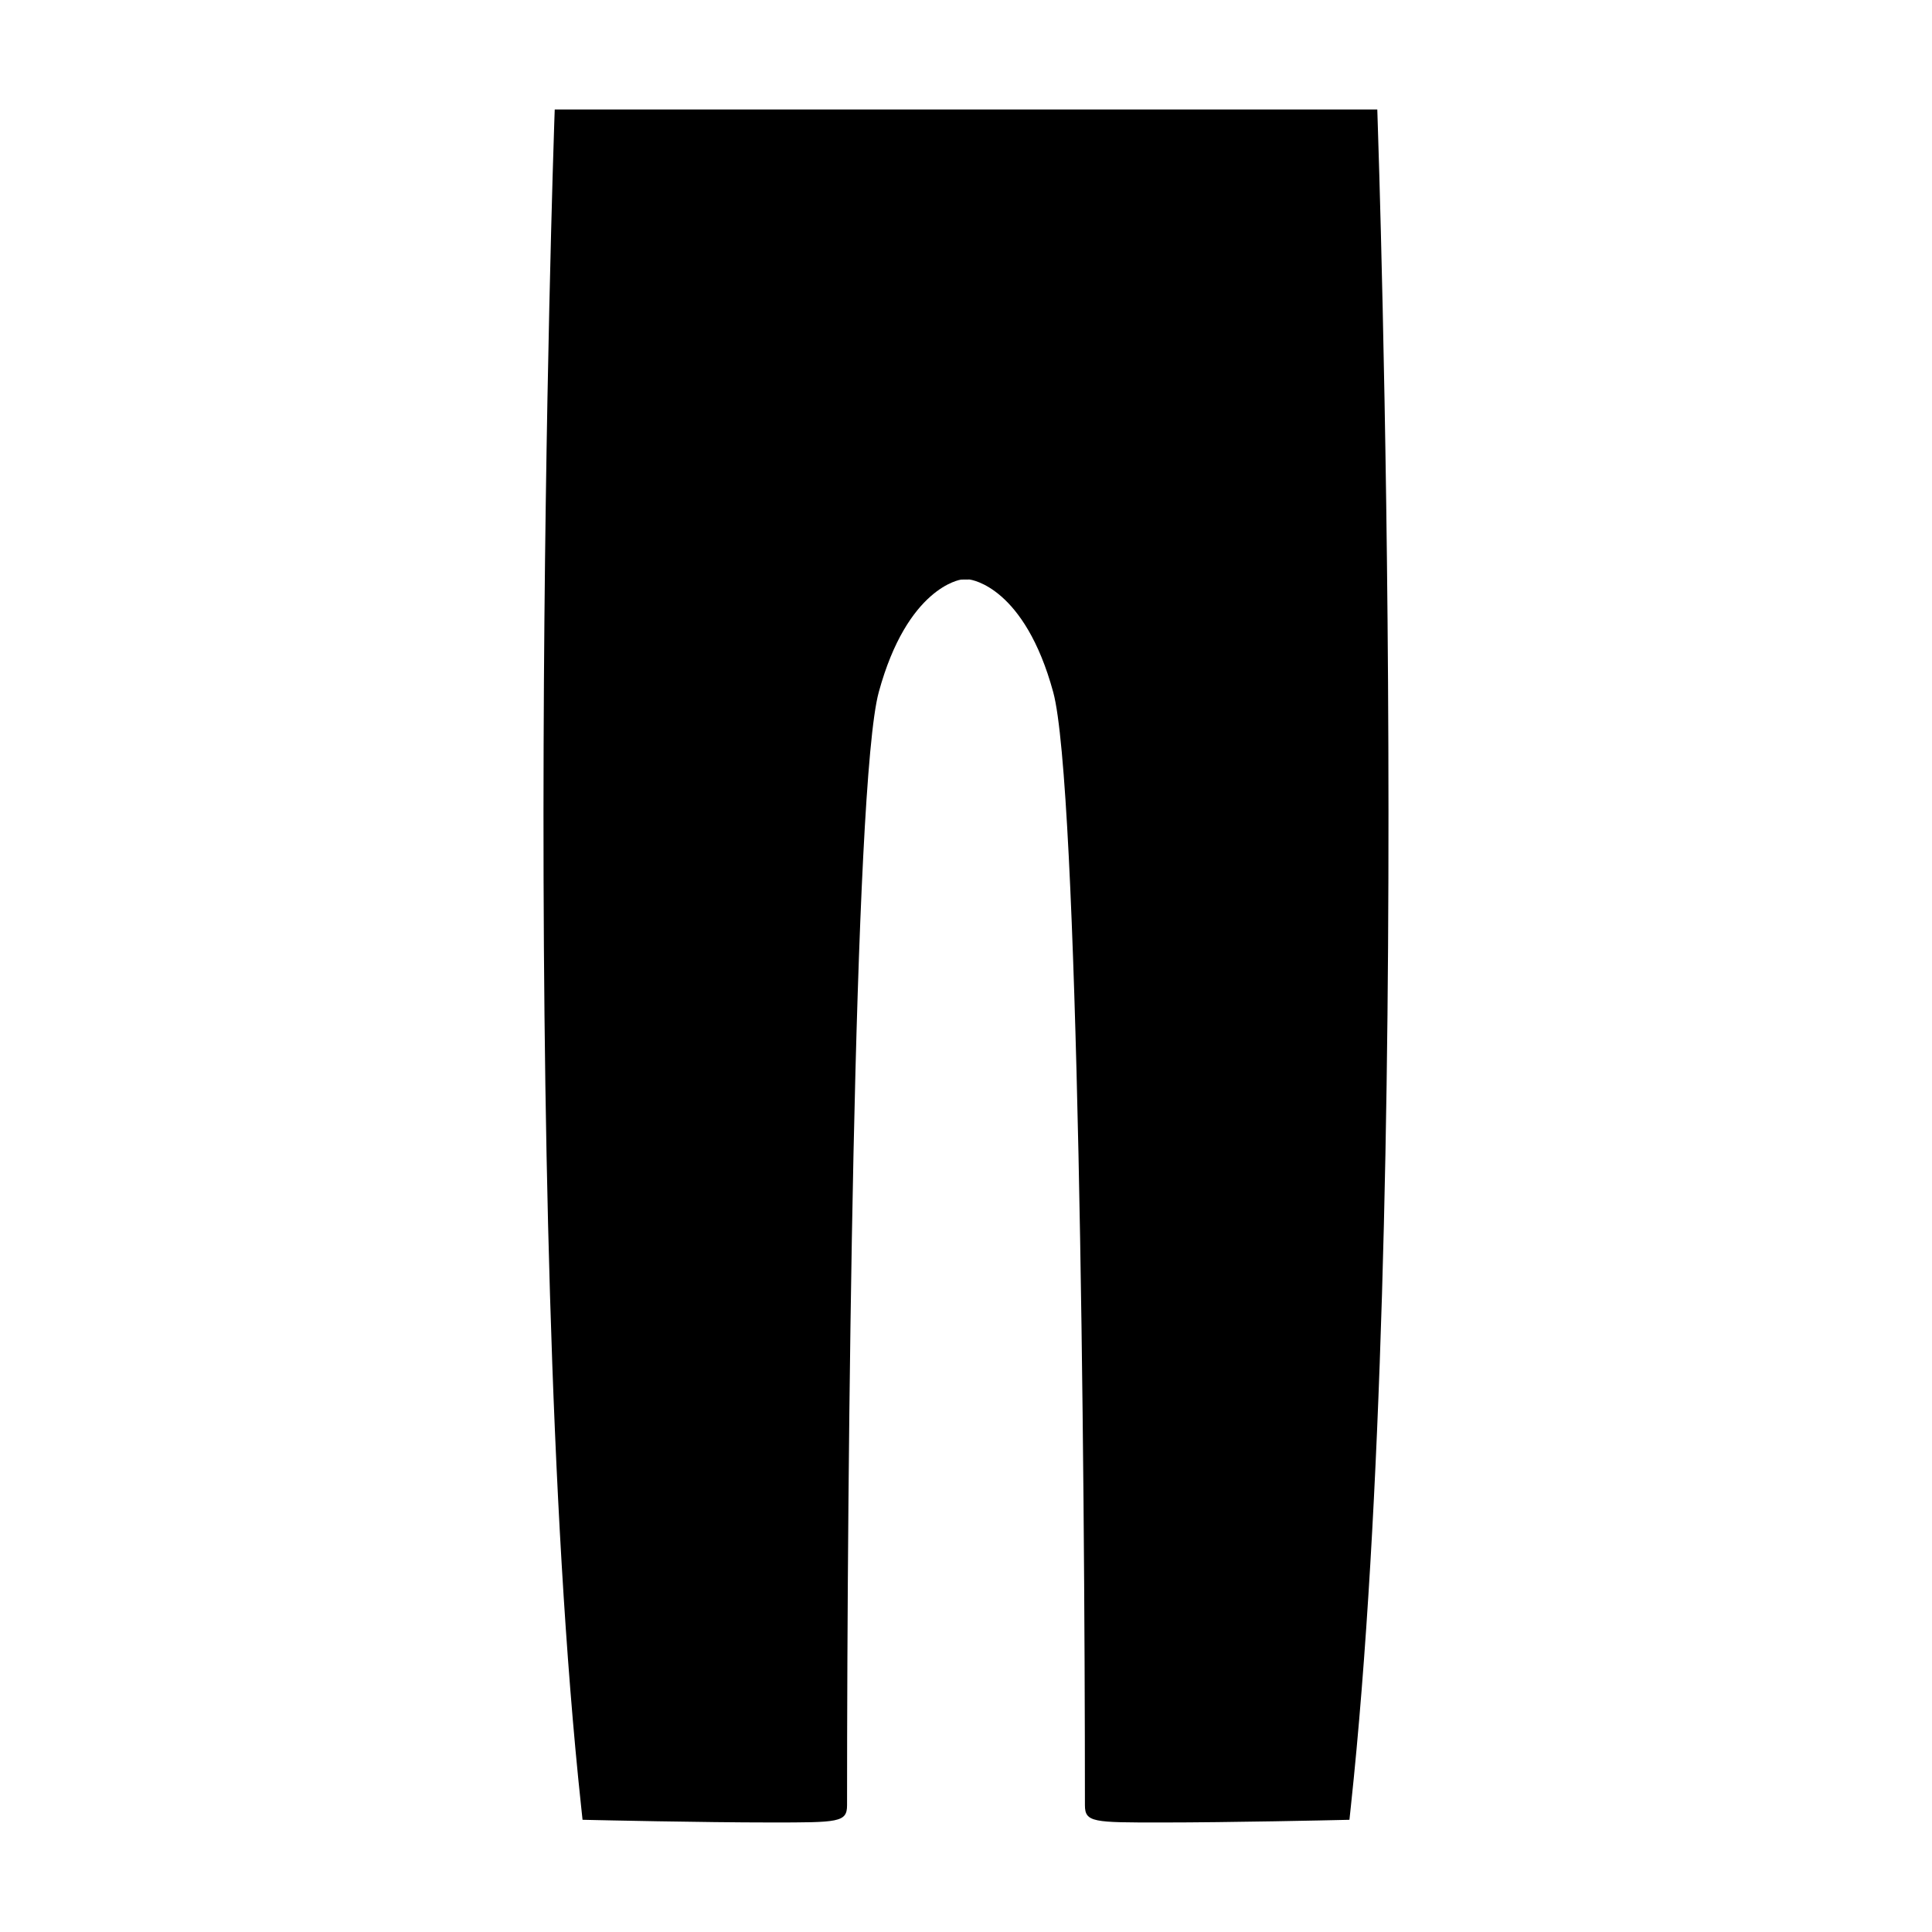 <?xml version="1.0" encoding="UTF-8"?>
<!-- Uploaded to: SVG Repo, www.svgrepo.com, Generator: SVG Repo Mixer Tools -->
<svg fill="#000000" width="800px" height="800px" version="1.1" viewBox="144 144 512 512" xmlns="http://www.w3.org/2000/svg">
 <path d="m291.01 173.02-0.133 3.801c-0.102 2.859-9.777 288.16 7.137 446l0.367 3.438 3.457 0.078c0.277 0.004 28.086 0.637 46.473 0.637 17.875 0 20.168 0 20.168-4.57 0-91.375 1.754-270.62 8.402-294.98 7.59-27.832 21.617-29.781 21.816-29.828l2.215-0.02c0.594 0.066 14.617 2.019 22.203 29.852 6.648 24.367 8.402 203.61 8.402 294.98 0 4.57 2.297 4.57 20.168 4.57 18.383 0 46.191-0.629 46.473-0.637l3.457-0.078 0.367-3.438c16.914-157.84 7.238-443.14 7.137-446l-0.121-3.805z"/>
</svg>